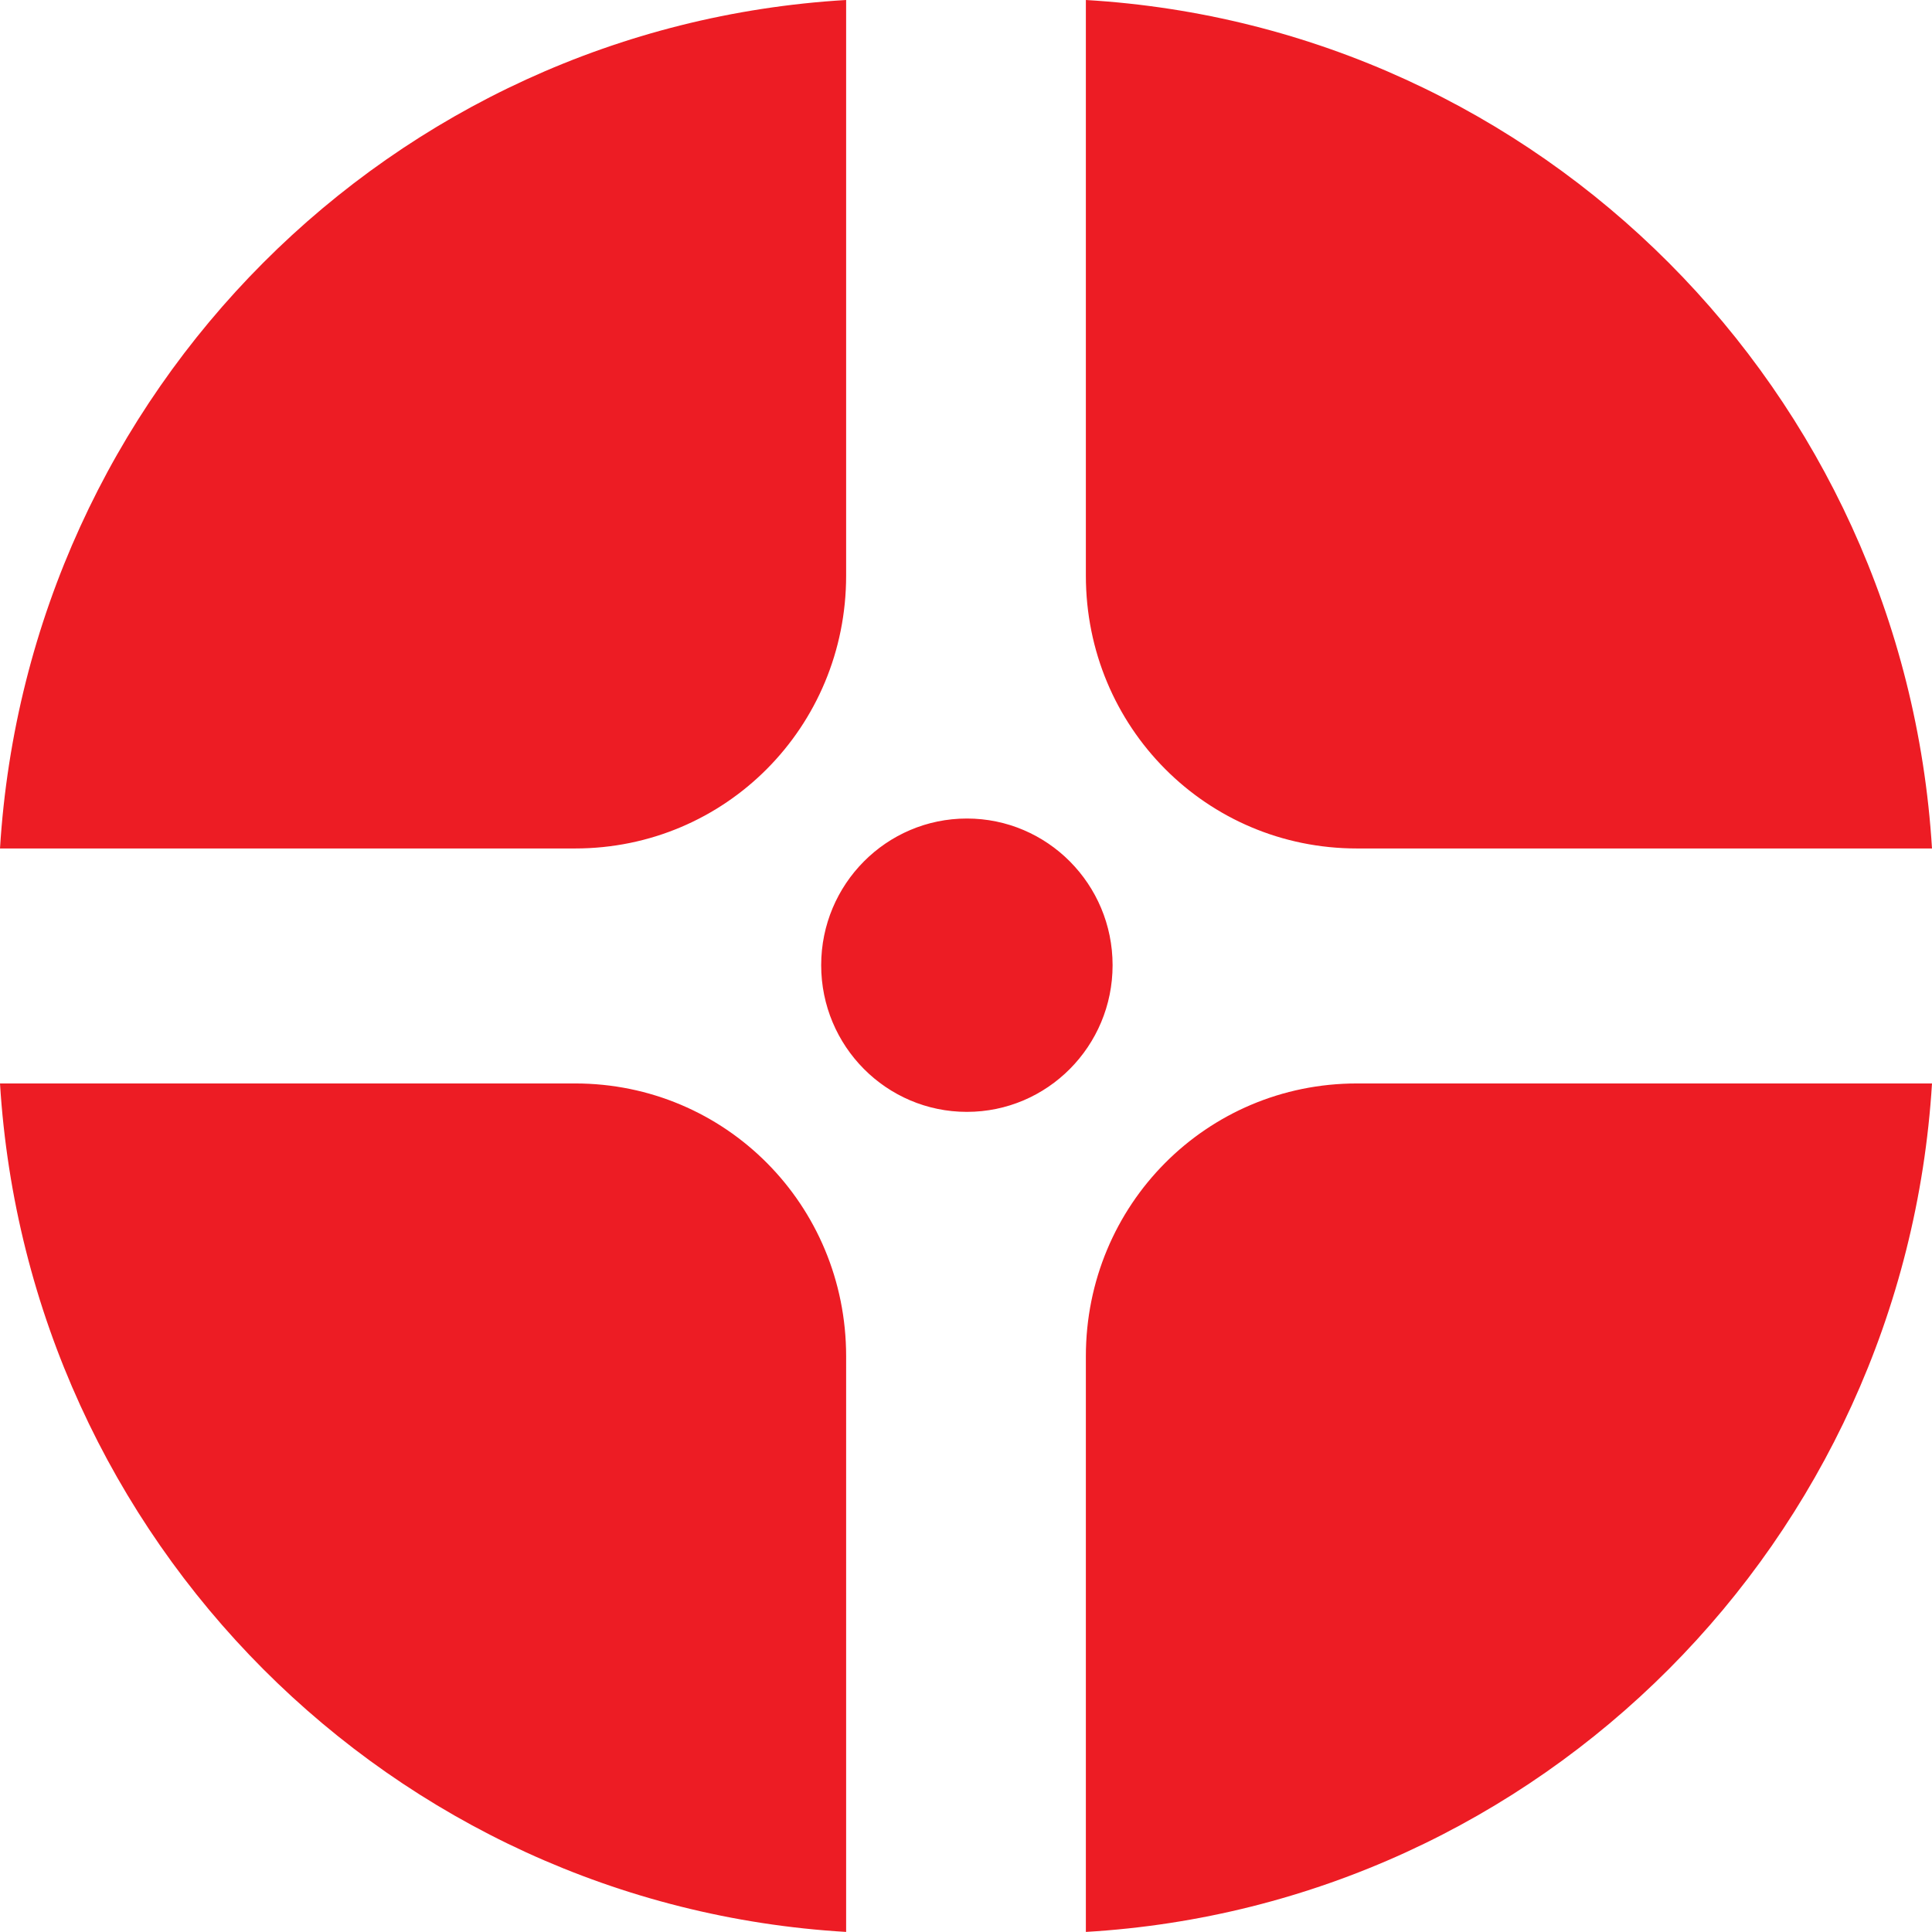 <svg fill="none" height="24" viewBox="0 0 24 24" width="24" xmlns="http://www.w3.org/2000/svg"><path clip-rule="evenodd" d="m24 10.54c-.35-5.682-4.866-10.207-10.511-10.54v7.151c0 1.881 1.499 3.389 3.367 3.389zm0 2.919c-.35 5.682-4.866 10.207-10.511 10.54v-7.151c0-1.881 1.499-3.389 3.367-3.389zm-13.489 10.54c-5.645-.333-10.161-4.859-10.511-10.54h7.144c1.869 0 3.367 1.508 3.367 3.389zm-10.511-13.459c.35-5.682 4.866-10.207 10.511-10.54v7.151c0 1.881-1.499 3.389-3.367 3.389zm13.821 1.45c0 1.006-.81 1.822-1.81 1.822-1 0-1.81-.816-1.81-1.822 0-1.006.81-1.822 1.81-1.822 1 0 1.81.816 1.81 1.822z" fill="#ed1c24" fill-rule="evenodd"/></svg>